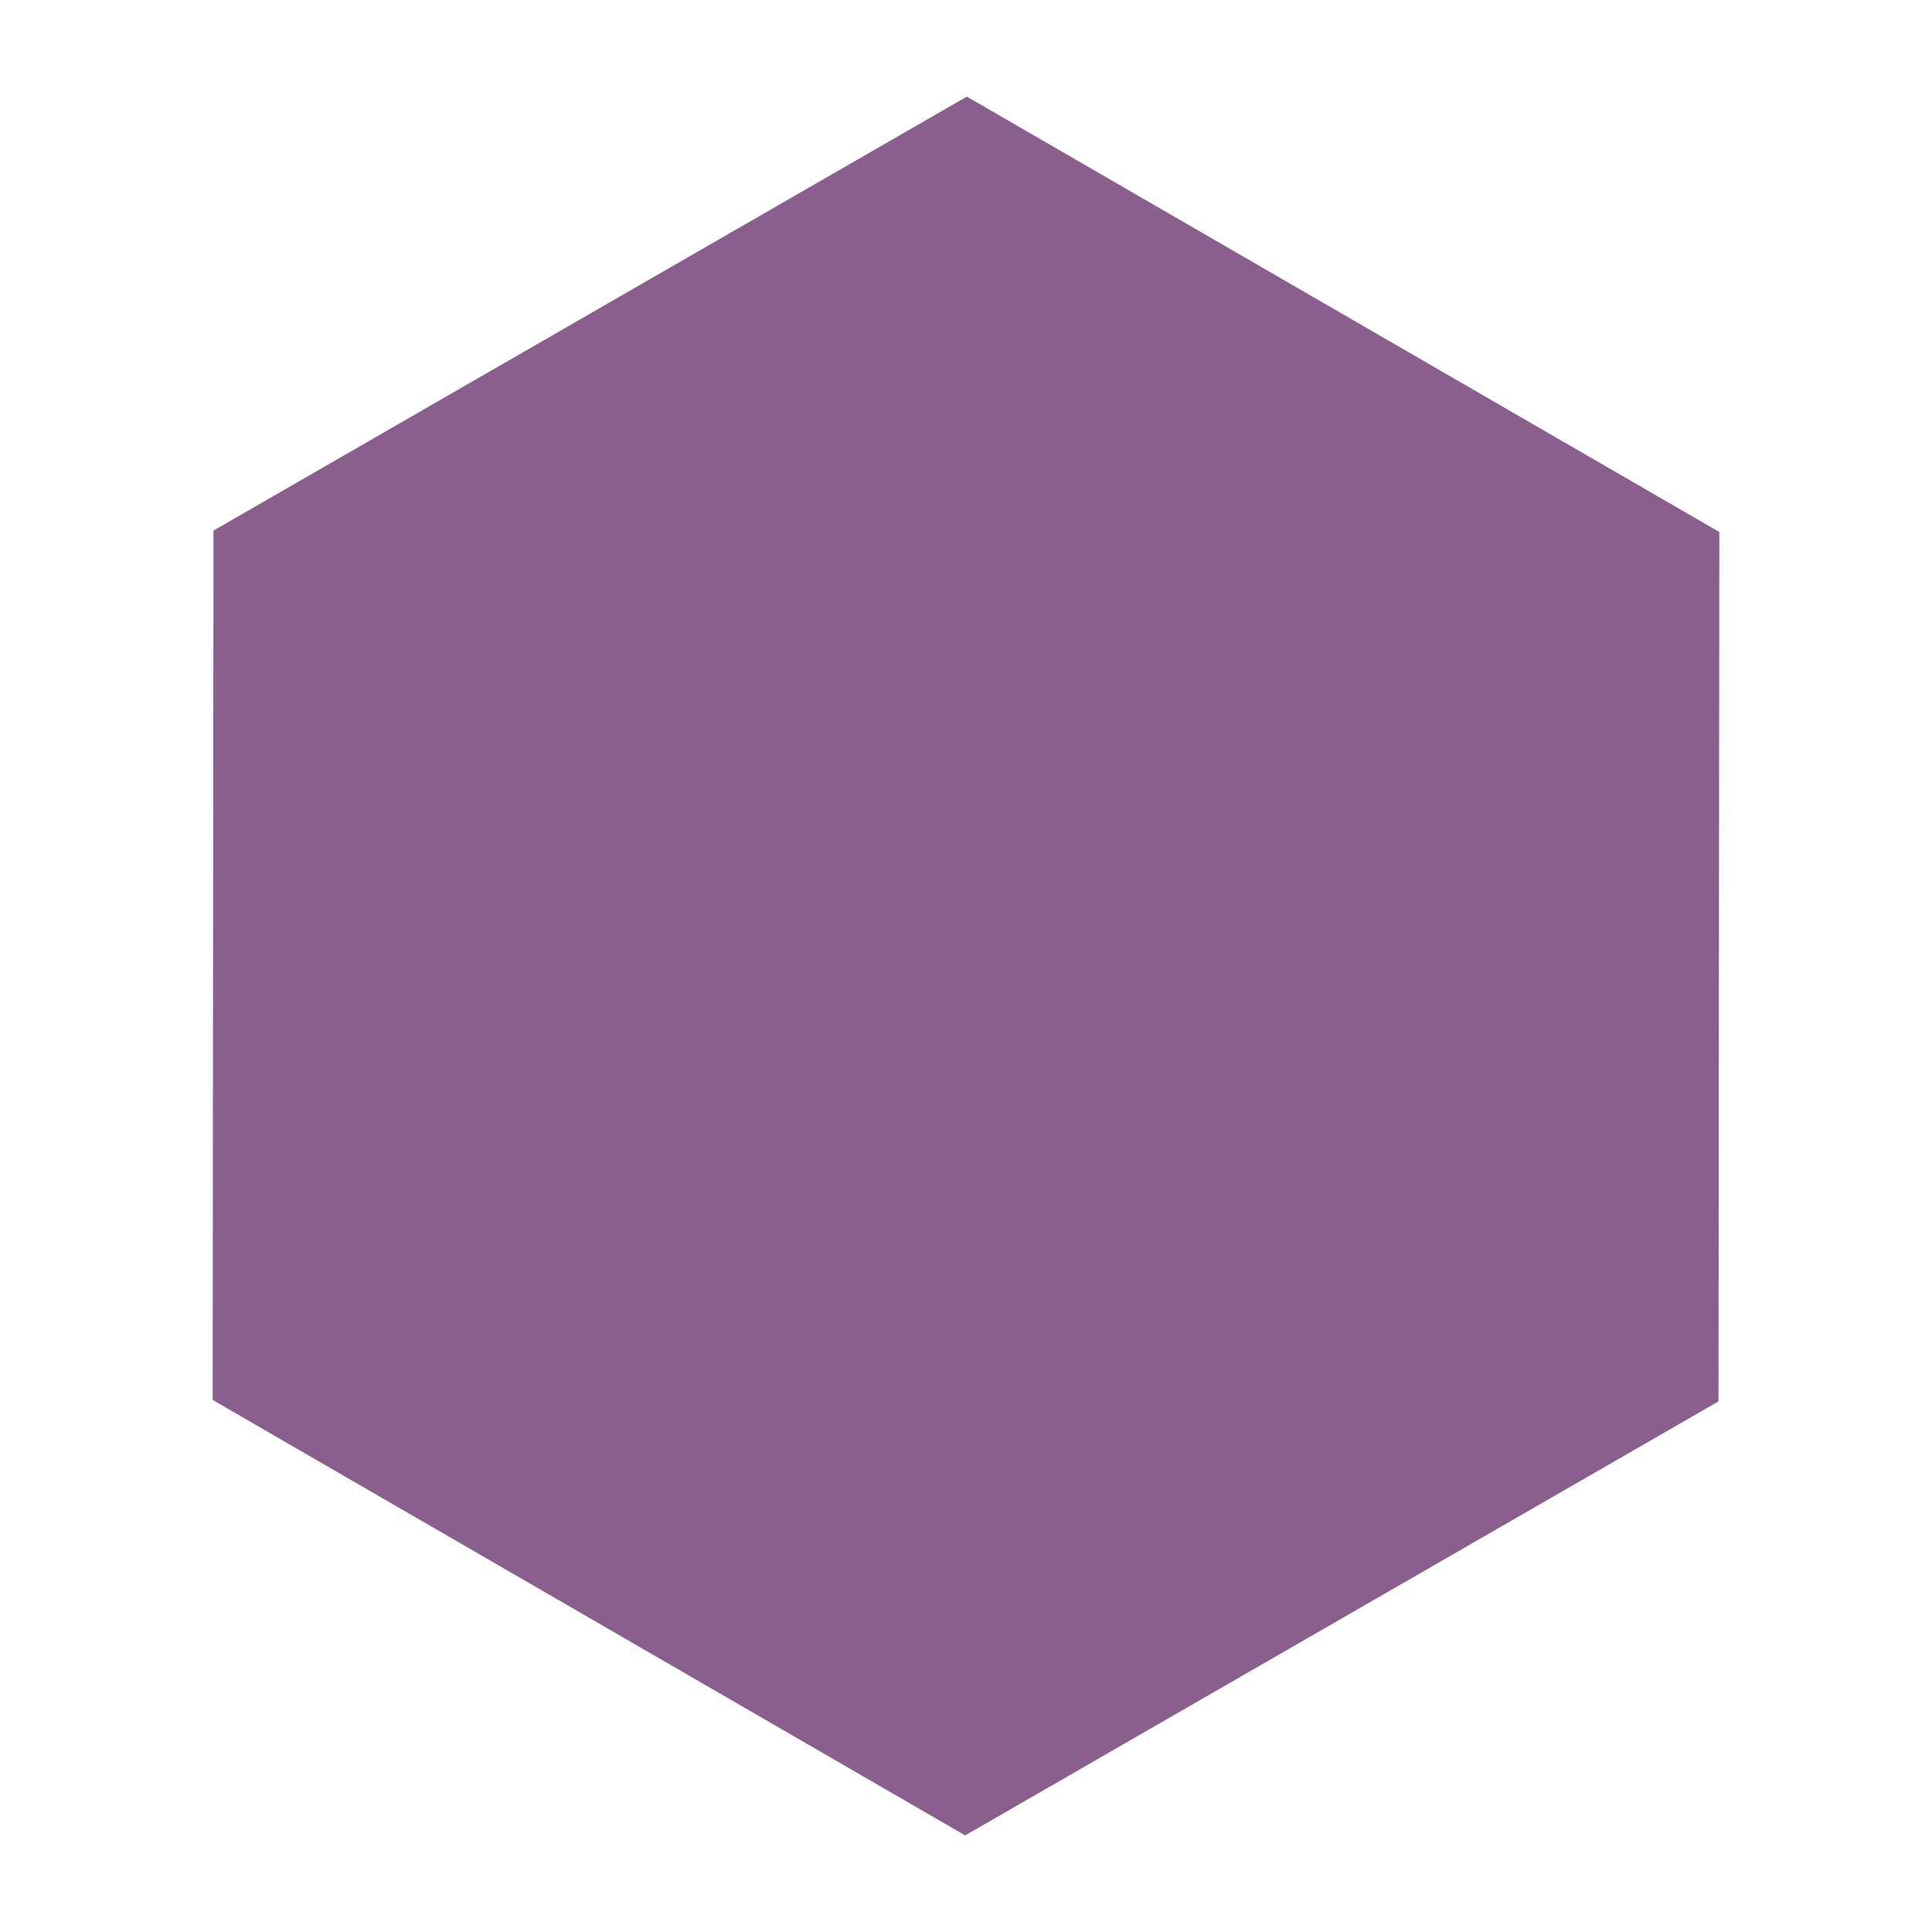 <svg xmlns="http://www.w3.org/2000/svg" xmlns:xlink="http://www.w3.org/1999/xlink" version="1.1" x="0px" y="0px" viewBox="0 0 100 100" enable-background="new 0 0 100 100" xml:space="preserve" width="100px" height="100px" aria-hidden="true" style="fill:url(#CerosGradient_id6644d1dd6);"><defs><linearGradient class="cerosgradient" data-cerosgradient="true" id="CerosGradient_id6644d1dd6" gradientUnits="userSpaceOnUse" x1="50%" y1="100%" x2="50%" y2="0%"><stop offset="0%" stop-color="#8A5F8D"/><stop offset="100%" stop-color="#8A5F8D"/></linearGradient><linearGradient/></defs><g><g><polygon points="50.043,5 11.05,27.462 11.007,72.461 49.957,95 88.949,72.536 88.993,27.537   " style="fill:url(#CerosGradient_id6644d1dd6);"/></g></g></svg>